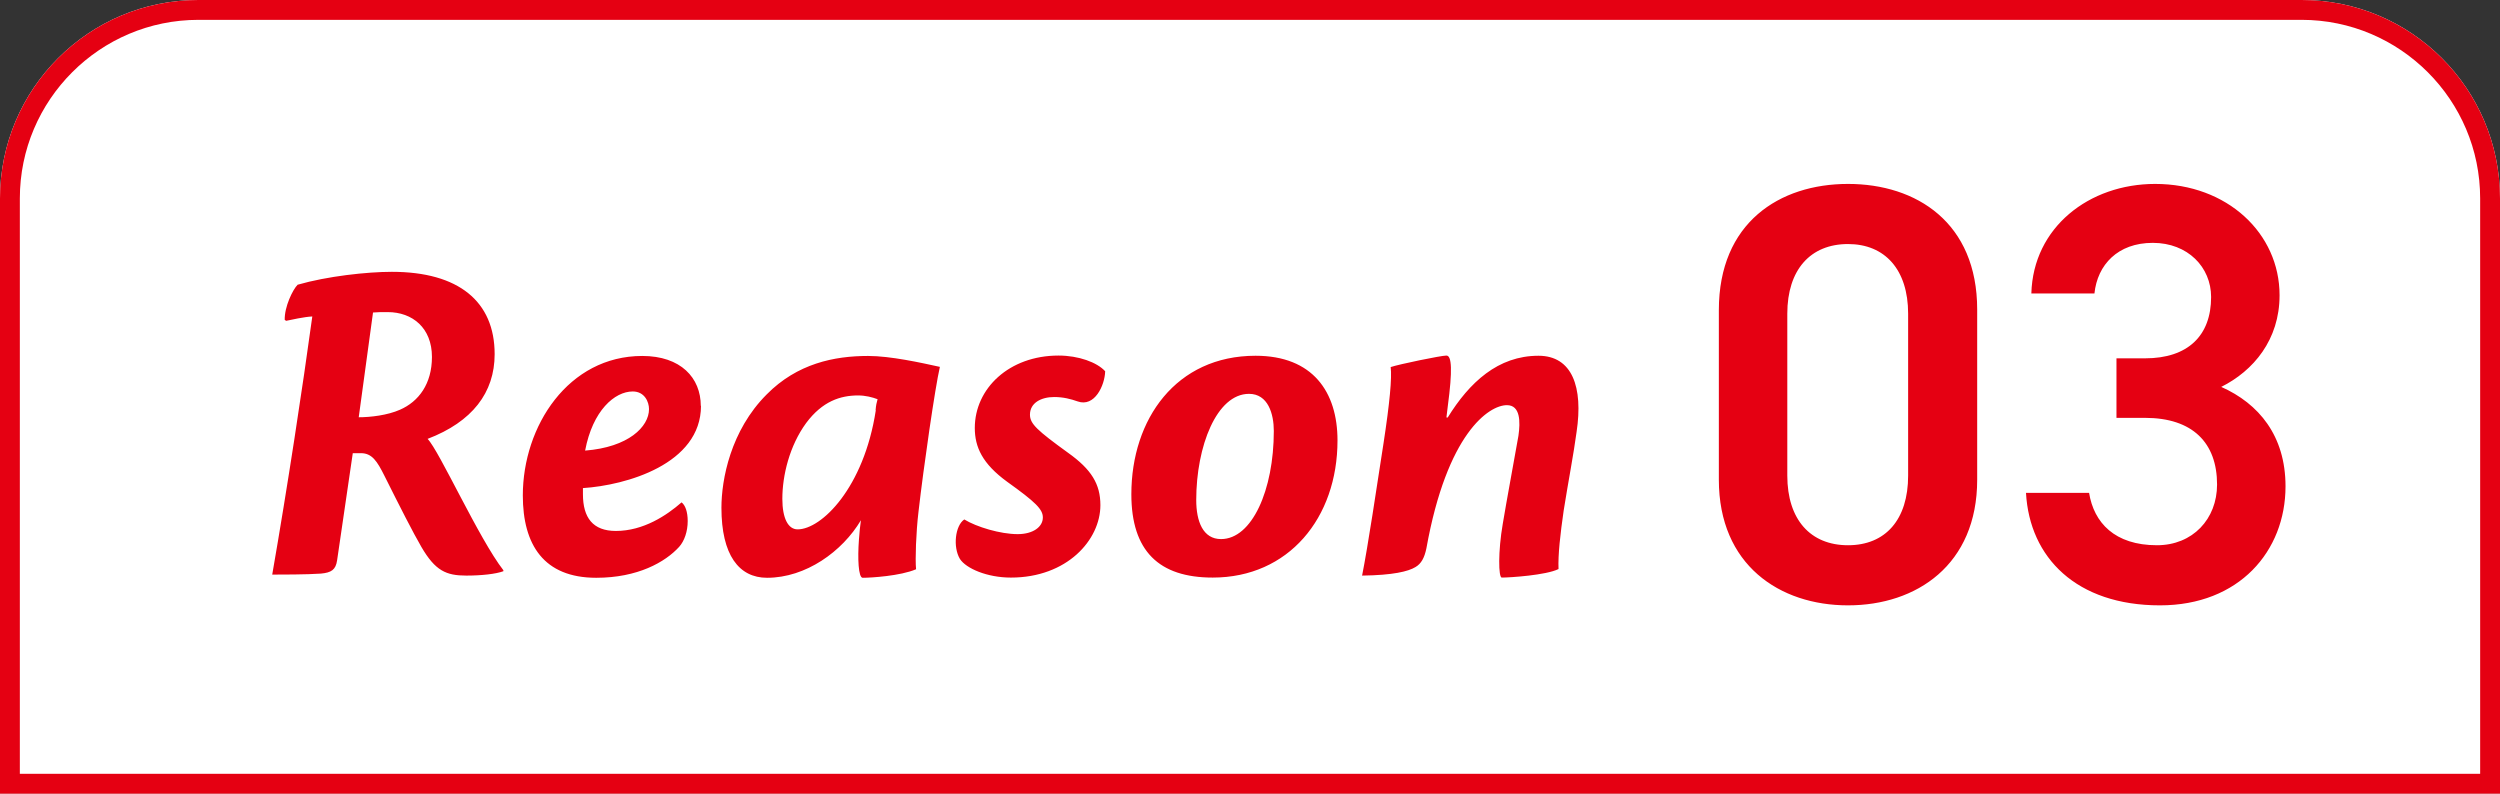<svg xmlns="http://www.w3.org/2000/svg" id="_レイヤー_2" viewBox="0 0 126 40"><rect x="0" y="0" width="126" height="40" fill="#333333" stroke="none"/><defs><style>.cls-2{fill:#e50012}</style></defs><g id="text"><path d="M10 0h106c5.52 0 10 4.48 10 10v30H0V10C0 4.48 4.48 0 10 0" style="fill:#fff"/><path d="M116 1c4.96 0 9 4.04 9 9v29H1V10c0-4.96 4.04-9 9-9zm0-1H10C4.48 0 0 4.48 0 10v30h126V10c0-5.52-4.48-10-10-10" class="cls-2"/><path d="M14.35 16.13c-.02-.67.41-1.54.65-1.78 1.49-.43 3.5-.65 4.75-.65 3.36 0 5.18 1.49 5.18 4.15 0 1.94-1.13 3.41-3.38 4.27.58.58 2.59 5.04 3.82 6.62v.05c-.38.14-1.1.22-1.87.22-1.01 0-1.56-.24-2.26-1.44-.43-.74-1.08-2.02-1.87-3.6-.36-.72-.62-1.13-1.18-1.13h-.41l-.79 5.4c-.07.48-.29.62-.82.67-.7.05-2.04.05-2.45.05.77-4.42 1.54-9.5 2.02-13.01-.41.02-1.08.17-1.32.22l-.07-.05Zm3.72 4.9c.6 0 1.46-.1 2.09-.38.94-.41 1.61-1.3 1.61-2.66 0-1.46-.98-2.26-2.23-2.26-.31 0-.53 0-.74.02l-.72 5.28ZM35.33 20.45c0 2.95-3.79 4.01-5.95 4.15v.31c0 1.18.5 1.85 1.66 1.85 1.39 0 2.57-.79 3.31-1.44.19.14.31.48.31.94 0 .53-.17 1.01-.43 1.3-.7.77-2.09 1.56-4.18 1.56-2.64 0-3.7-1.66-3.7-4.15 0-3.5 2.3-7.03 6.02-7.03 1.94 0 2.95 1.1 2.95 2.52Zm-5.84 2.26c2.18-.17 3.22-1.2 3.22-2.09 0-.36-.22-.89-.82-.89-.91 0-2.02.96-2.4 2.98M38.64 19.88c1.54-1.56 3.41-1.94 5.11-1.94 1.13 0 2.66.34 3.62.55-.24 1.03-.82 5.04-1.08 7.32-.12 1.01-.17 2.38-.12 2.88-.79.34-2.28.43-2.69.43-.22 0-.26-.98-.19-1.92.02-.34.07-.77.1-.98-.94 1.58-2.78 2.9-4.73 2.9-1.42 0-2.3-1.15-2.3-3.53 0-1.42.46-3.89 2.28-5.71m5.49.79c.02-.24.05-.38.1-.55-.26-.1-.62-.19-.98-.19-.89 0-1.8.29-2.62 1.39-.84 1.15-1.2 2.64-1.2 3.82 0 .98.29 1.54.77 1.54 1.2 0 3.34-2.09 3.94-6ZM55.7 18.72c-.02.7-.53 1.82-1.39 1.51-.34-.12-.72-.22-1.18-.22-.65 0-1.22.29-1.22.89 0 .46.36.79 1.92 1.92 1.18.84 1.63 1.58 1.63 2.64 0 1.75-1.68 3.65-4.51 3.65-1.2 0-2.26-.46-2.57-.94-.36-.6-.24-1.68.22-1.99.62.38 1.82.74 2.69.74.77 0 1.27-.36 1.27-.84 0-.41-.36-.77-1.8-1.8-1.25-.91-1.63-1.75-1.63-2.71 0-1.99 1.73-3.65 4.22-3.65 1.01 0 1.94.34 2.35.79ZM67.41 22.2c0 3.91-2.47 6.91-6.29 6.91-2.71 0-4.1-1.34-4.1-4.2 0-3.79 2.26-6.98 6.26-6.98 2.88 0 4.13 1.82 4.13 4.27m-7.12 3c0 1.08.34 1.97 1.25 1.97 1.56 0 2.66-2.47 2.66-5.45 0-.86-.29-1.87-1.25-1.87-1.63 0-2.66 2.64-2.66 5.35M72.96 21.05c1.1-1.78 2.54-3.12 4.58-3.12 1.7 0 2.26 1.58 1.92 3.84-.14 1.06-.43 2.57-.65 3.96-.17 1.18-.29 2.23-.26 2.95-.62.31-2.45.43-2.86.43-.17 0-.19-1.32.05-2.71.19-1.15.58-3.24.79-4.44.1-.7.1-1.54-.58-1.54-.91 0-3.02 1.42-4.06 7.22-.1.48-.26.77-.55.94-.36.22-1.13.41-2.69.43.29-1.46.74-4.46 1.08-6.67.31-2.02.43-3.31.36-3.84.41-.14 2.54-.58 2.81-.58s.31.74.07 2.54c-.02.17-.05.43-.07.58h.05ZM93.14 30.51c-3.45 0-6.51-2.04-6.51-6.33v-8.55c0-4.41 3.06-6.36 6.51-6.36s6.51 1.95 6.51 6.33v8.58c0 4.29-3.06 6.33-6.51 6.33m0-18.21c-1.89 0-3.06 1.29-3.06 3.51v8.16c0 2.22 1.17 3.51 3.06 3.51s3.03-1.29 3.03-3.51v-8.16c0-2.22-1.17-3.51-3.03-3.51M106.67 18.06h1.44c2.16 0 3.33-1.14 3.33-3.09 0-1.5-1.17-2.73-2.94-2.73s-2.79 1.11-2.94 2.55h-3.18c.09-3.33 2.91-5.52 6.24-5.52 3.63 0 6.27 2.49 6.27 5.61 0 2.25-1.32 3.81-2.94 4.62 1.89.84 3.24 2.46 3.24 5.01 0 3.27-2.34 6-6.33 6-4.2 0-6.57-2.4-6.75-5.67h3.18c.24 1.5 1.29 2.64 3.42 2.64 1.8 0 3.03-1.32 3.03-3.06 0-2.1-1.23-3.36-3.63-3.36h-1.44z" class="cls-2"/></g></svg>